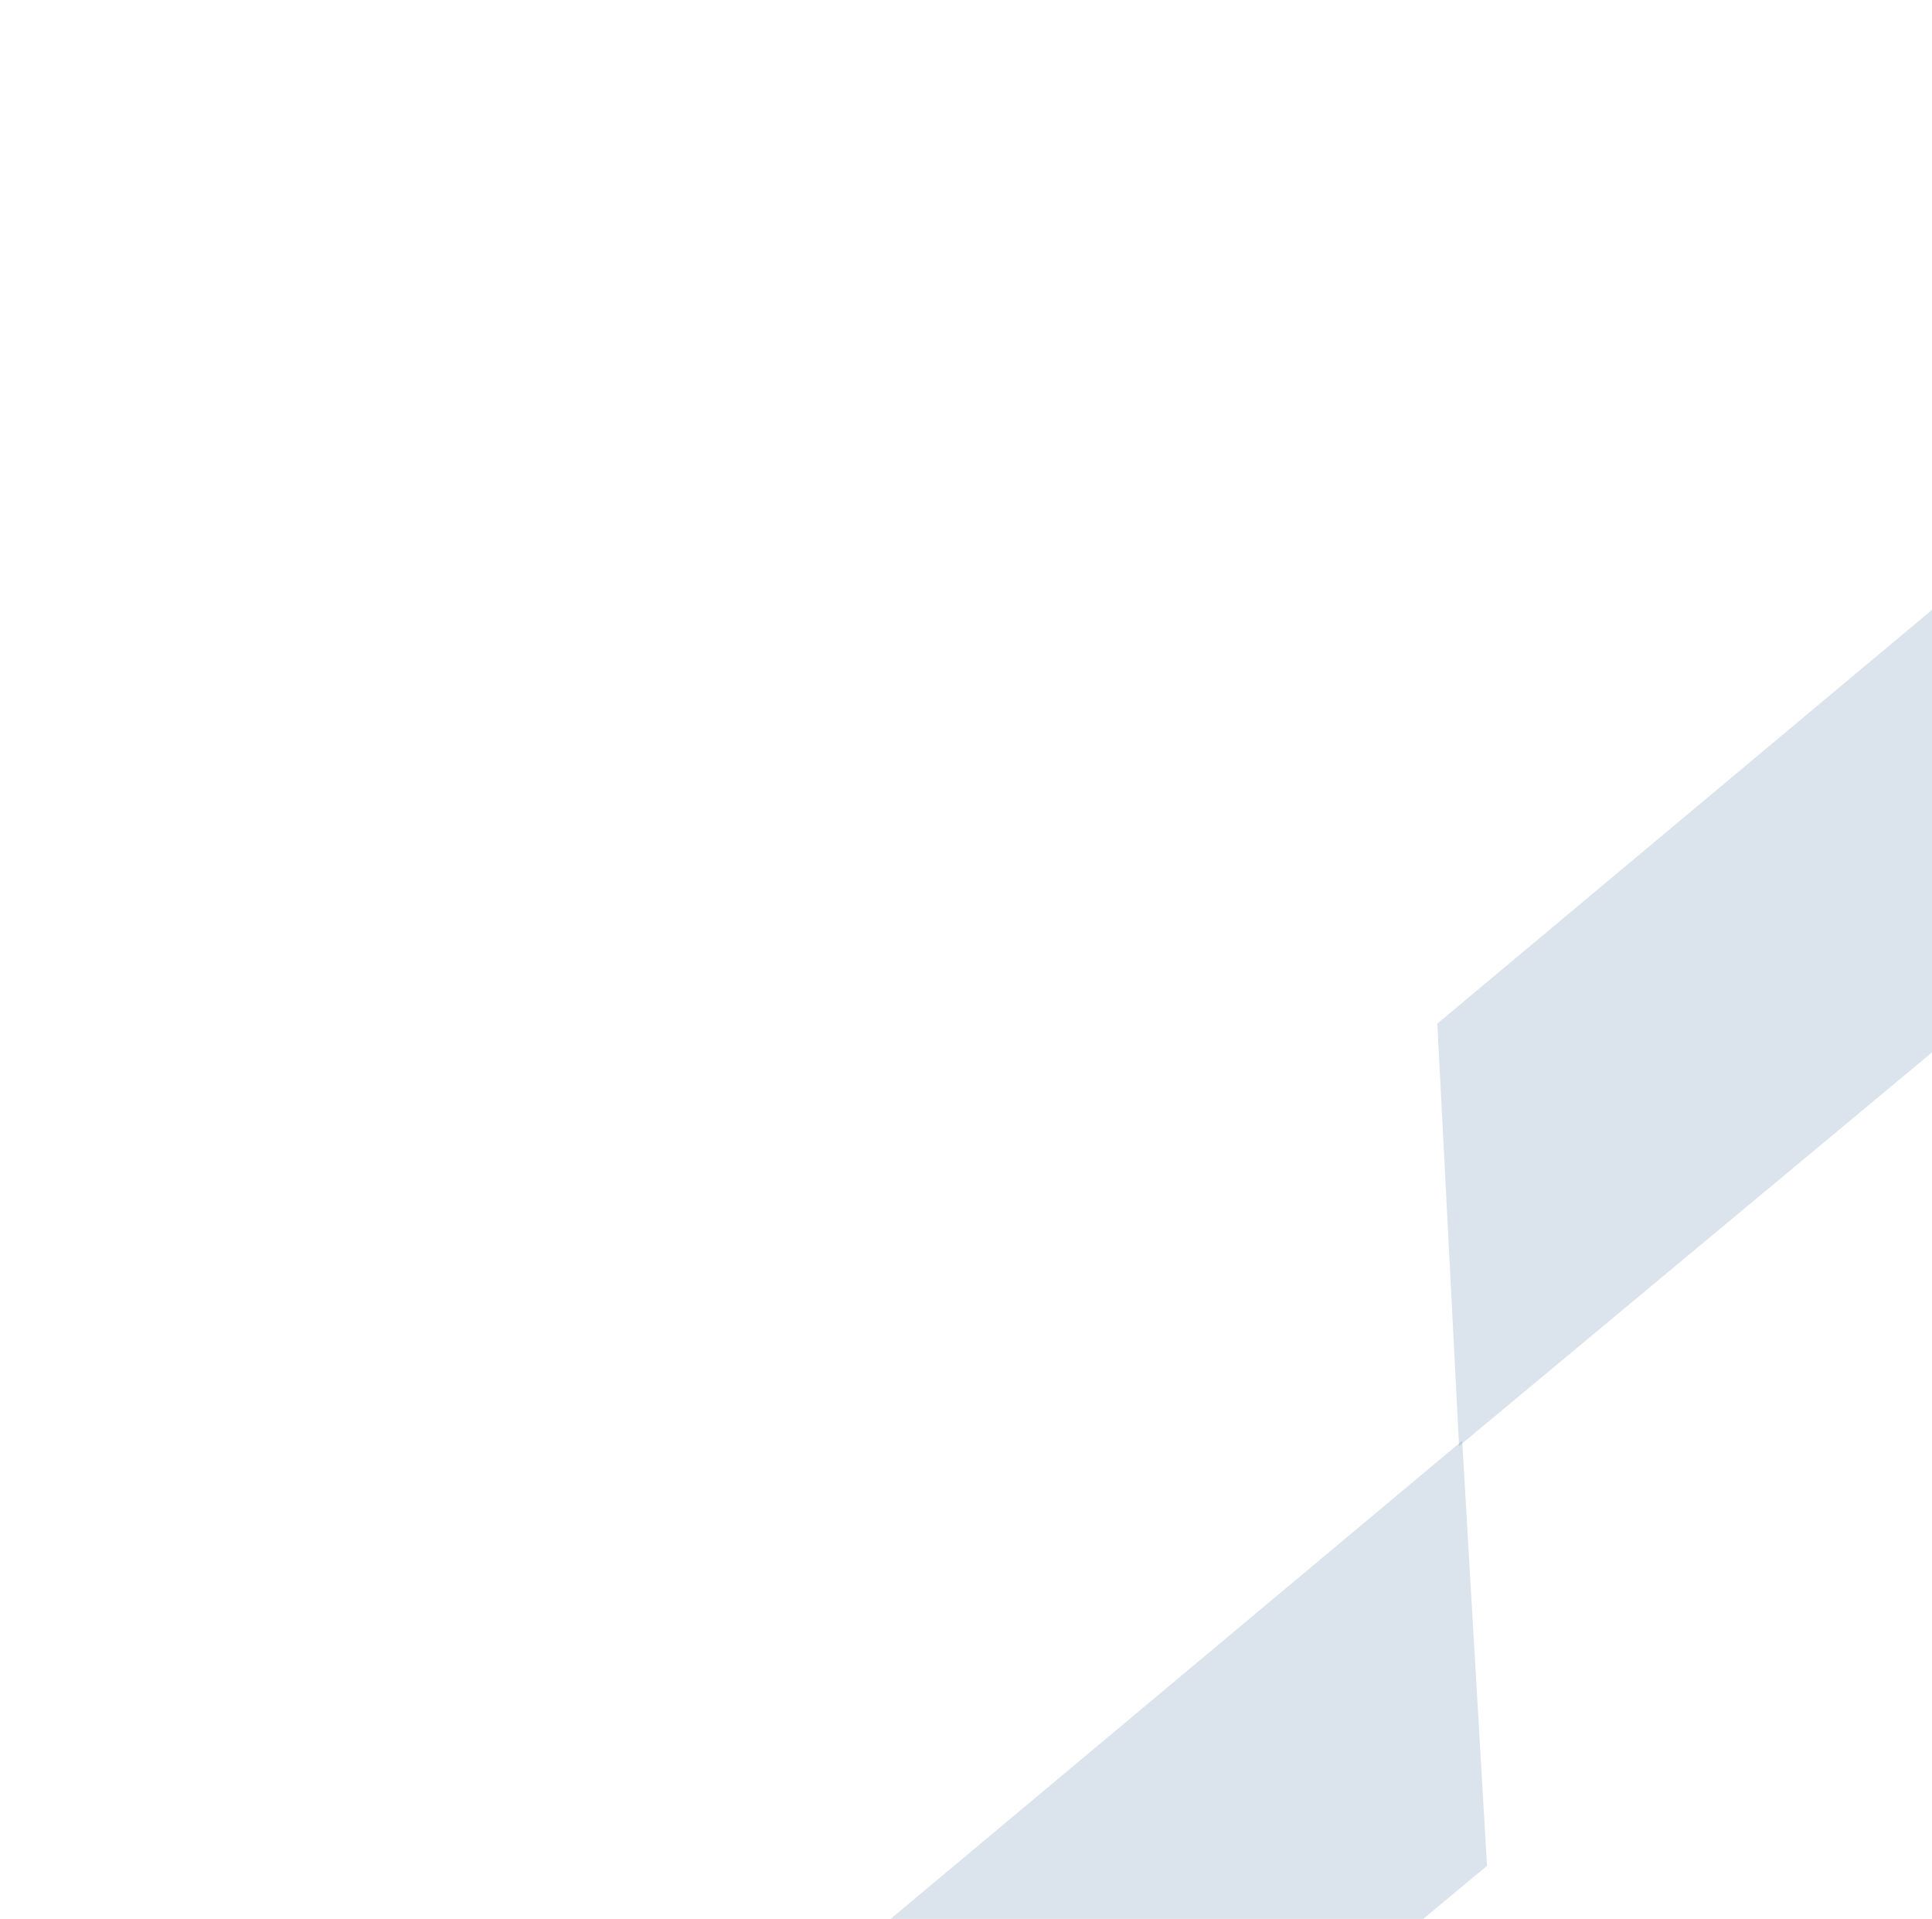 <svg width="880" height="874" viewBox="0 0 880 874" fill="none" xmlns="http://www.w3.org/2000/svg">
<path d="M1212.11 0L1223.41 193.58L664.594 658.592L654.685 466.206L1212.11 0Z" fill="#0F4C82" fill-opacity="0.15"/>
<path d="M666.012 656.213L677.315 849.794L118.498 1314.81L108.589 1122.42L666.012 656.213Z" fill="#0F4C82" fill-opacity="0.15"/>
</svg>
